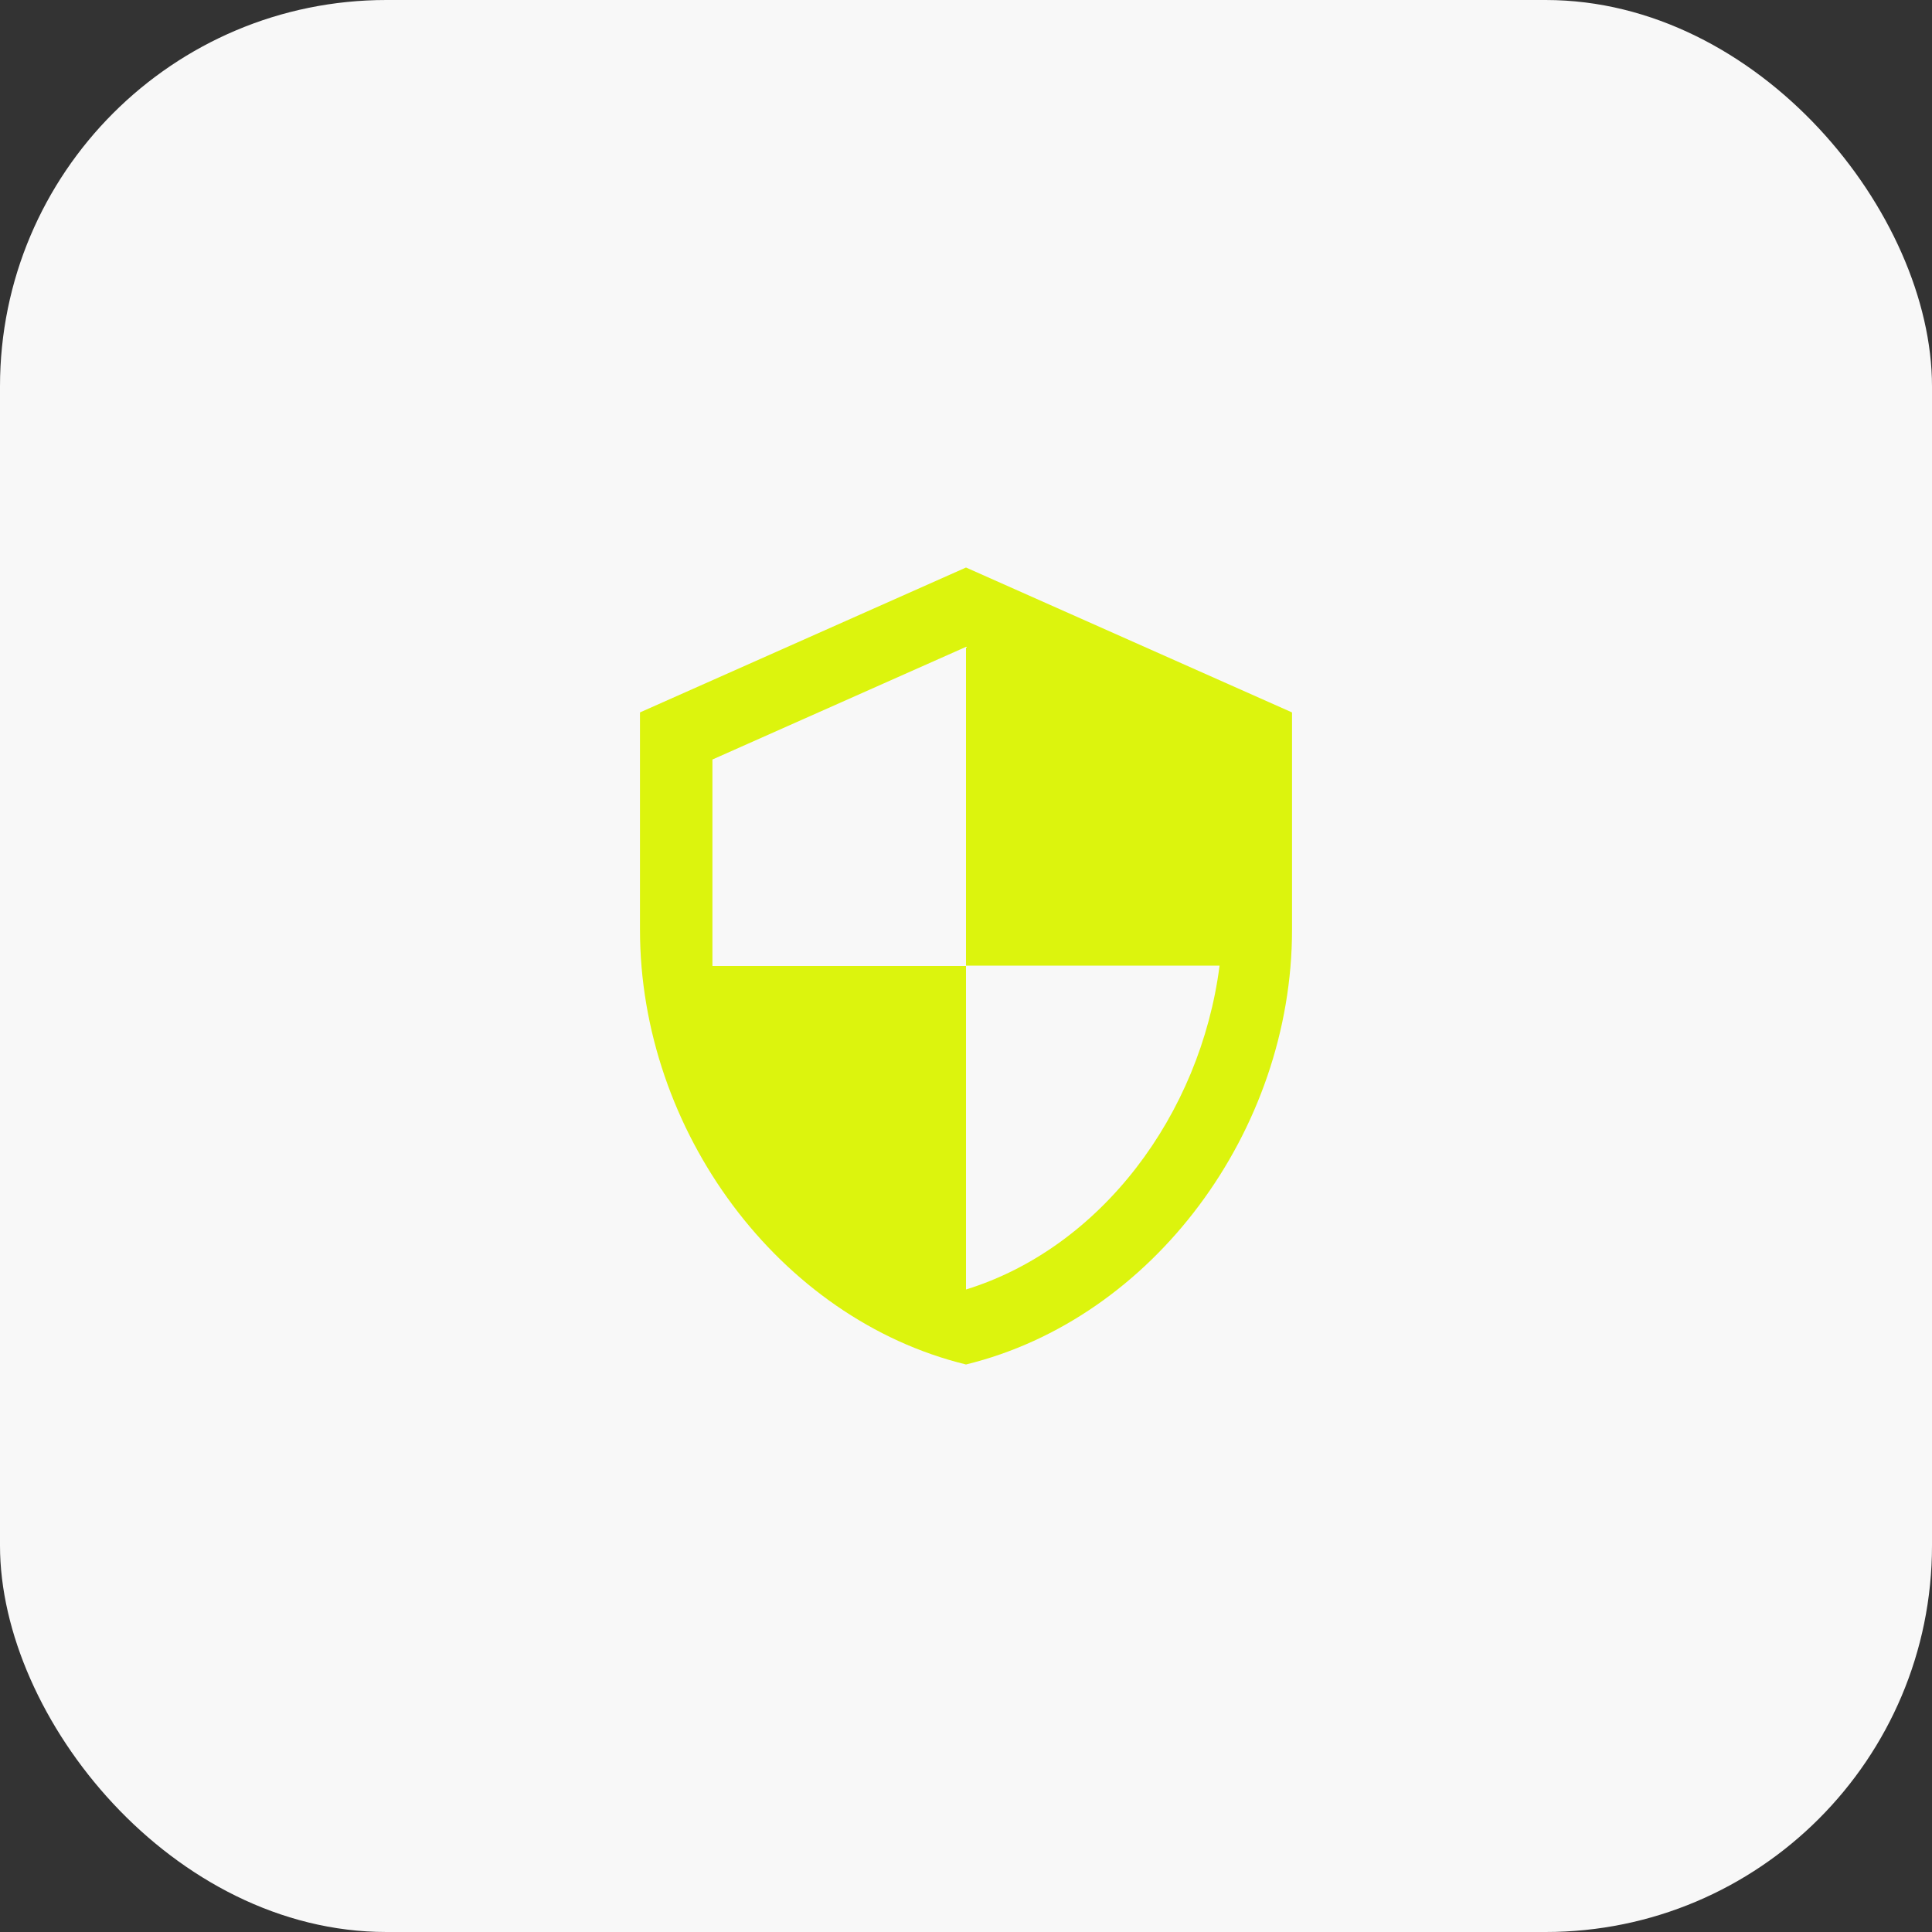 <svg xmlns="http://www.w3.org/2000/svg" width="160" height="160" viewBox="0 0 160 160" fill="none"><rect x="0" y="0" width="160" height="160" fill="#333333" stroke="none"/><rect width="160" height="160" rx="32" fill="#F8F8F8"></rect><path d="M80 47L53 59V77C53 93.65 64.52 109.22 80 113C95.48 109.22 107 93.65 107 77V59L80 47ZM80 79.97H101C99.41 92.33 91.16 103.34 80 106.79V80H59V62.9L80 53.57V79.97Z" fill="#DCF40D"></path></svg>